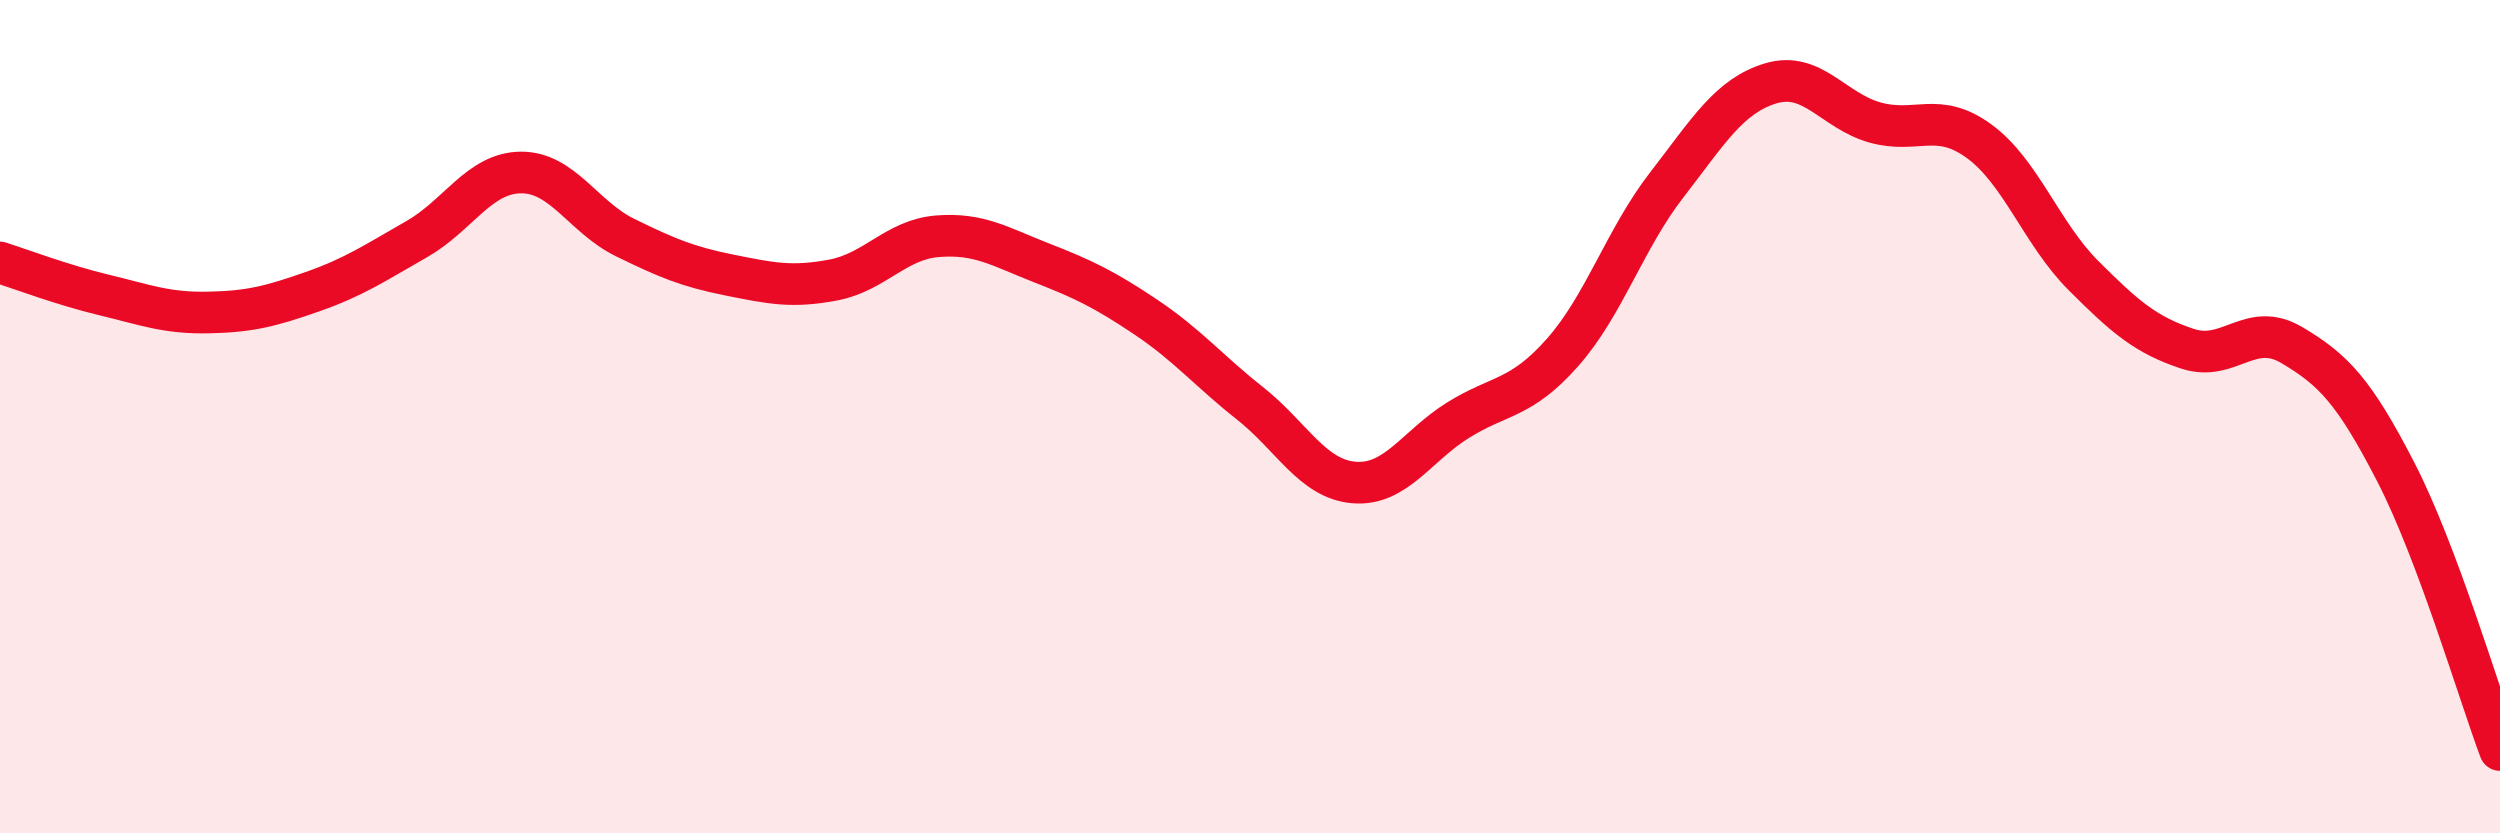 
    <svg width="60" height="20" viewBox="0 0 60 20" xmlns="http://www.w3.org/2000/svg">
      <path
        d="M 0,6.3 C 0.5,6.46 1.5,6.84 2.5,7.08 C 3.5,7.32 4,7.52 5,7.5 C 6,7.48 6.5,7.35 7.5,7 C 8.5,6.65 9,6.31 10,5.74 C 11,5.17 11.5,4.15 12.5,4.14 C 13.5,4.13 14,5.21 15,5.7 C 16,6.19 16.5,6.4 17.5,6.6 C 18.5,6.8 19,6.91 20,6.72 C 21,6.53 21.5,5.75 22.5,5.67 C 23.5,5.59 24,5.92 25,6.31 C 26,6.7 26.5,6.94 27.5,7.61 C 28.5,8.28 29,8.89 30,9.68 C 31,10.47 31.5,11.5 32.5,11.58 C 33.5,11.66 34,10.7 35,10.08 C 36,9.46 36.5,9.59 37.5,8.46 C 38.5,7.33 39,5.73 40,4.44 C 41,3.15 41.5,2.3 42.5,2 C 43.5,1.7 44,2.66 45,2.94 C 46,3.22 46.5,2.66 47.5,3.39 C 48.5,4.12 49,5.61 50,6.61 C 51,7.61 51.5,8.04 52.5,8.37 C 53.5,8.7 54,7.69 55,8.28 C 56,8.87 56.5,9.39 57.5,11.33 C 58.5,13.27 59.5,16.67 60,18L60 20L0 20Z"
        fill="#EB0A25"
        opacity="0.1"
        stroke-linecap="round"
        stroke-linejoin="round"
      />
      <path
        d="M 0,6.3 C 0.5,6.46 1.5,6.84 2.5,7.08 C 3.5,7.32 4,7.52 5,7.5 C 6,7.48 6.5,7.35 7.5,7 C 8.5,6.65 9,6.31 10,5.74 C 11,5.17 11.5,4.15 12.5,4.14 C 13.5,4.13 14,5.21 15,5.7 C 16,6.19 16.5,6.4 17.5,6.6 C 18.5,6.8 19,6.91 20,6.72 C 21,6.53 21.5,5.75 22.5,5.67 C 23.5,5.59 24,5.92 25,6.31 C 26,6.7 26.5,6.94 27.5,7.61 C 28.5,8.28 29,8.89 30,9.68 C 31,10.47 31.5,11.5 32.5,11.58 C 33.5,11.66 34,10.7 35,10.08 C 36,9.46 36.5,9.59 37.5,8.46 C 38.5,7.33 39,5.73 40,4.44 C 41,3.15 41.5,2.3 42.5,2 C 43.5,1.7 44,2.66 45,2.94 C 46,3.22 46.5,2.66 47.5,3.39 C 48.5,4.12 49,5.61 50,6.61 C 51,7.61 51.5,8.04 52.5,8.37 C 53.5,8.7 54,7.69 55,8.28 C 56,8.87 56.5,9.39 57.5,11.33 C 58.5,13.27 59.5,16.67 60,18"
        stroke="#EB0A25"
        stroke-width="1"
        fill="none"
        stroke-linecap="round"
        stroke-linejoin="round"
      />
    </svg>
  